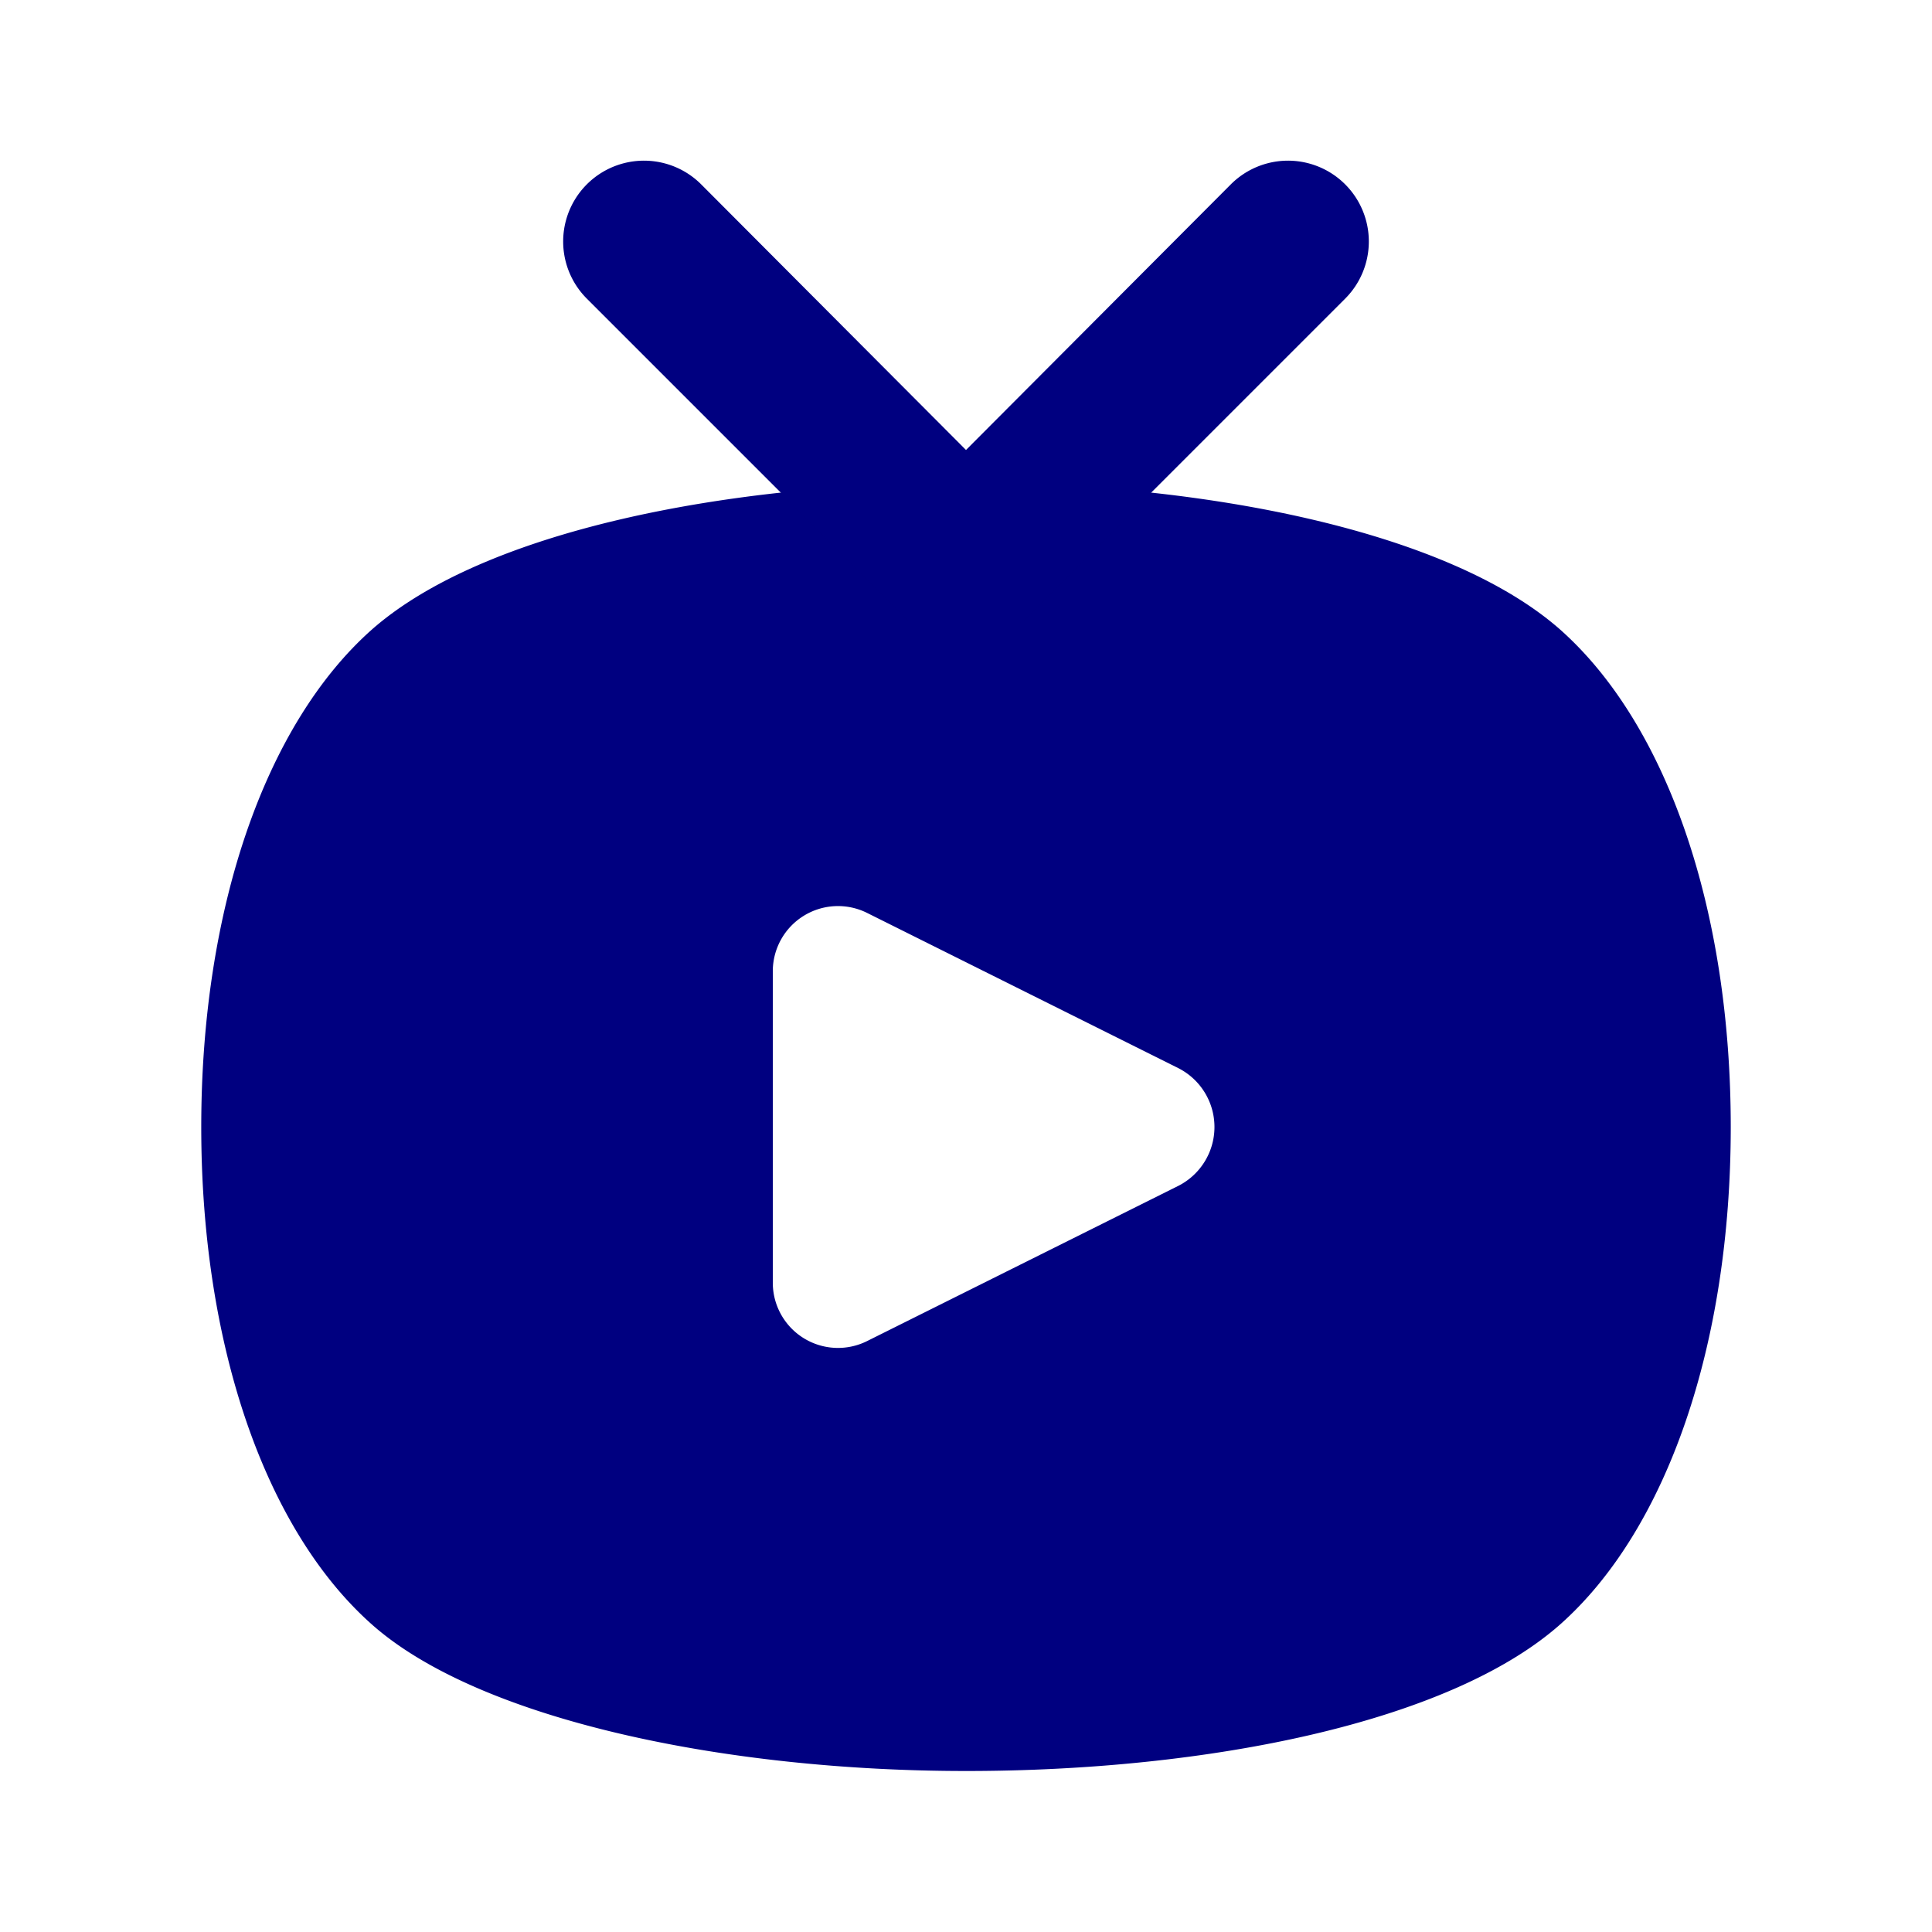 <svg xmlns="http://www.w3.org/2000/svg" version="1.1" xmlns:xlink="http://www.w3.org/1999/xlink" width="512" height="512" x="0" y="0" viewBox="0 0 24 24" style="enable-background:new 0 0 512 512" xml:space="preserve"><g><g data-name="Layer 2"><path d="M19.38 7.82c-2.76-2.43-12-2.43-14.76 0C3.29 9 2.5 11.3 2.5 14s.79 5 2.12 6.18S9 22 12 22s6-.6 7.38-1.82C20.71 19 21.5 16.7 21.5 14s-.79-5-2.12-6.18zm-4.74 6.91-3.87 1.93a.81.81 0 0 1-1.17-.72v-3.88a.81.81 0 0 1 1.17-.72l3.87 1.93a.82.82 0 0 1 0 1.46z" fill="#000080" opacity="1" data-original="#000000"></path><path d="M12 8a1 1 0 0 1-.71-.29l-4-4a1 1 0 1 1 1.42-1.42L12 5.59l3.29-3.3a1 1 0 1 1 1.42 1.42l-4 4A1 1 0 0 1 12 8z" fill="#000080" opacity="1" data-original="#000000"></path></g></g></svg>